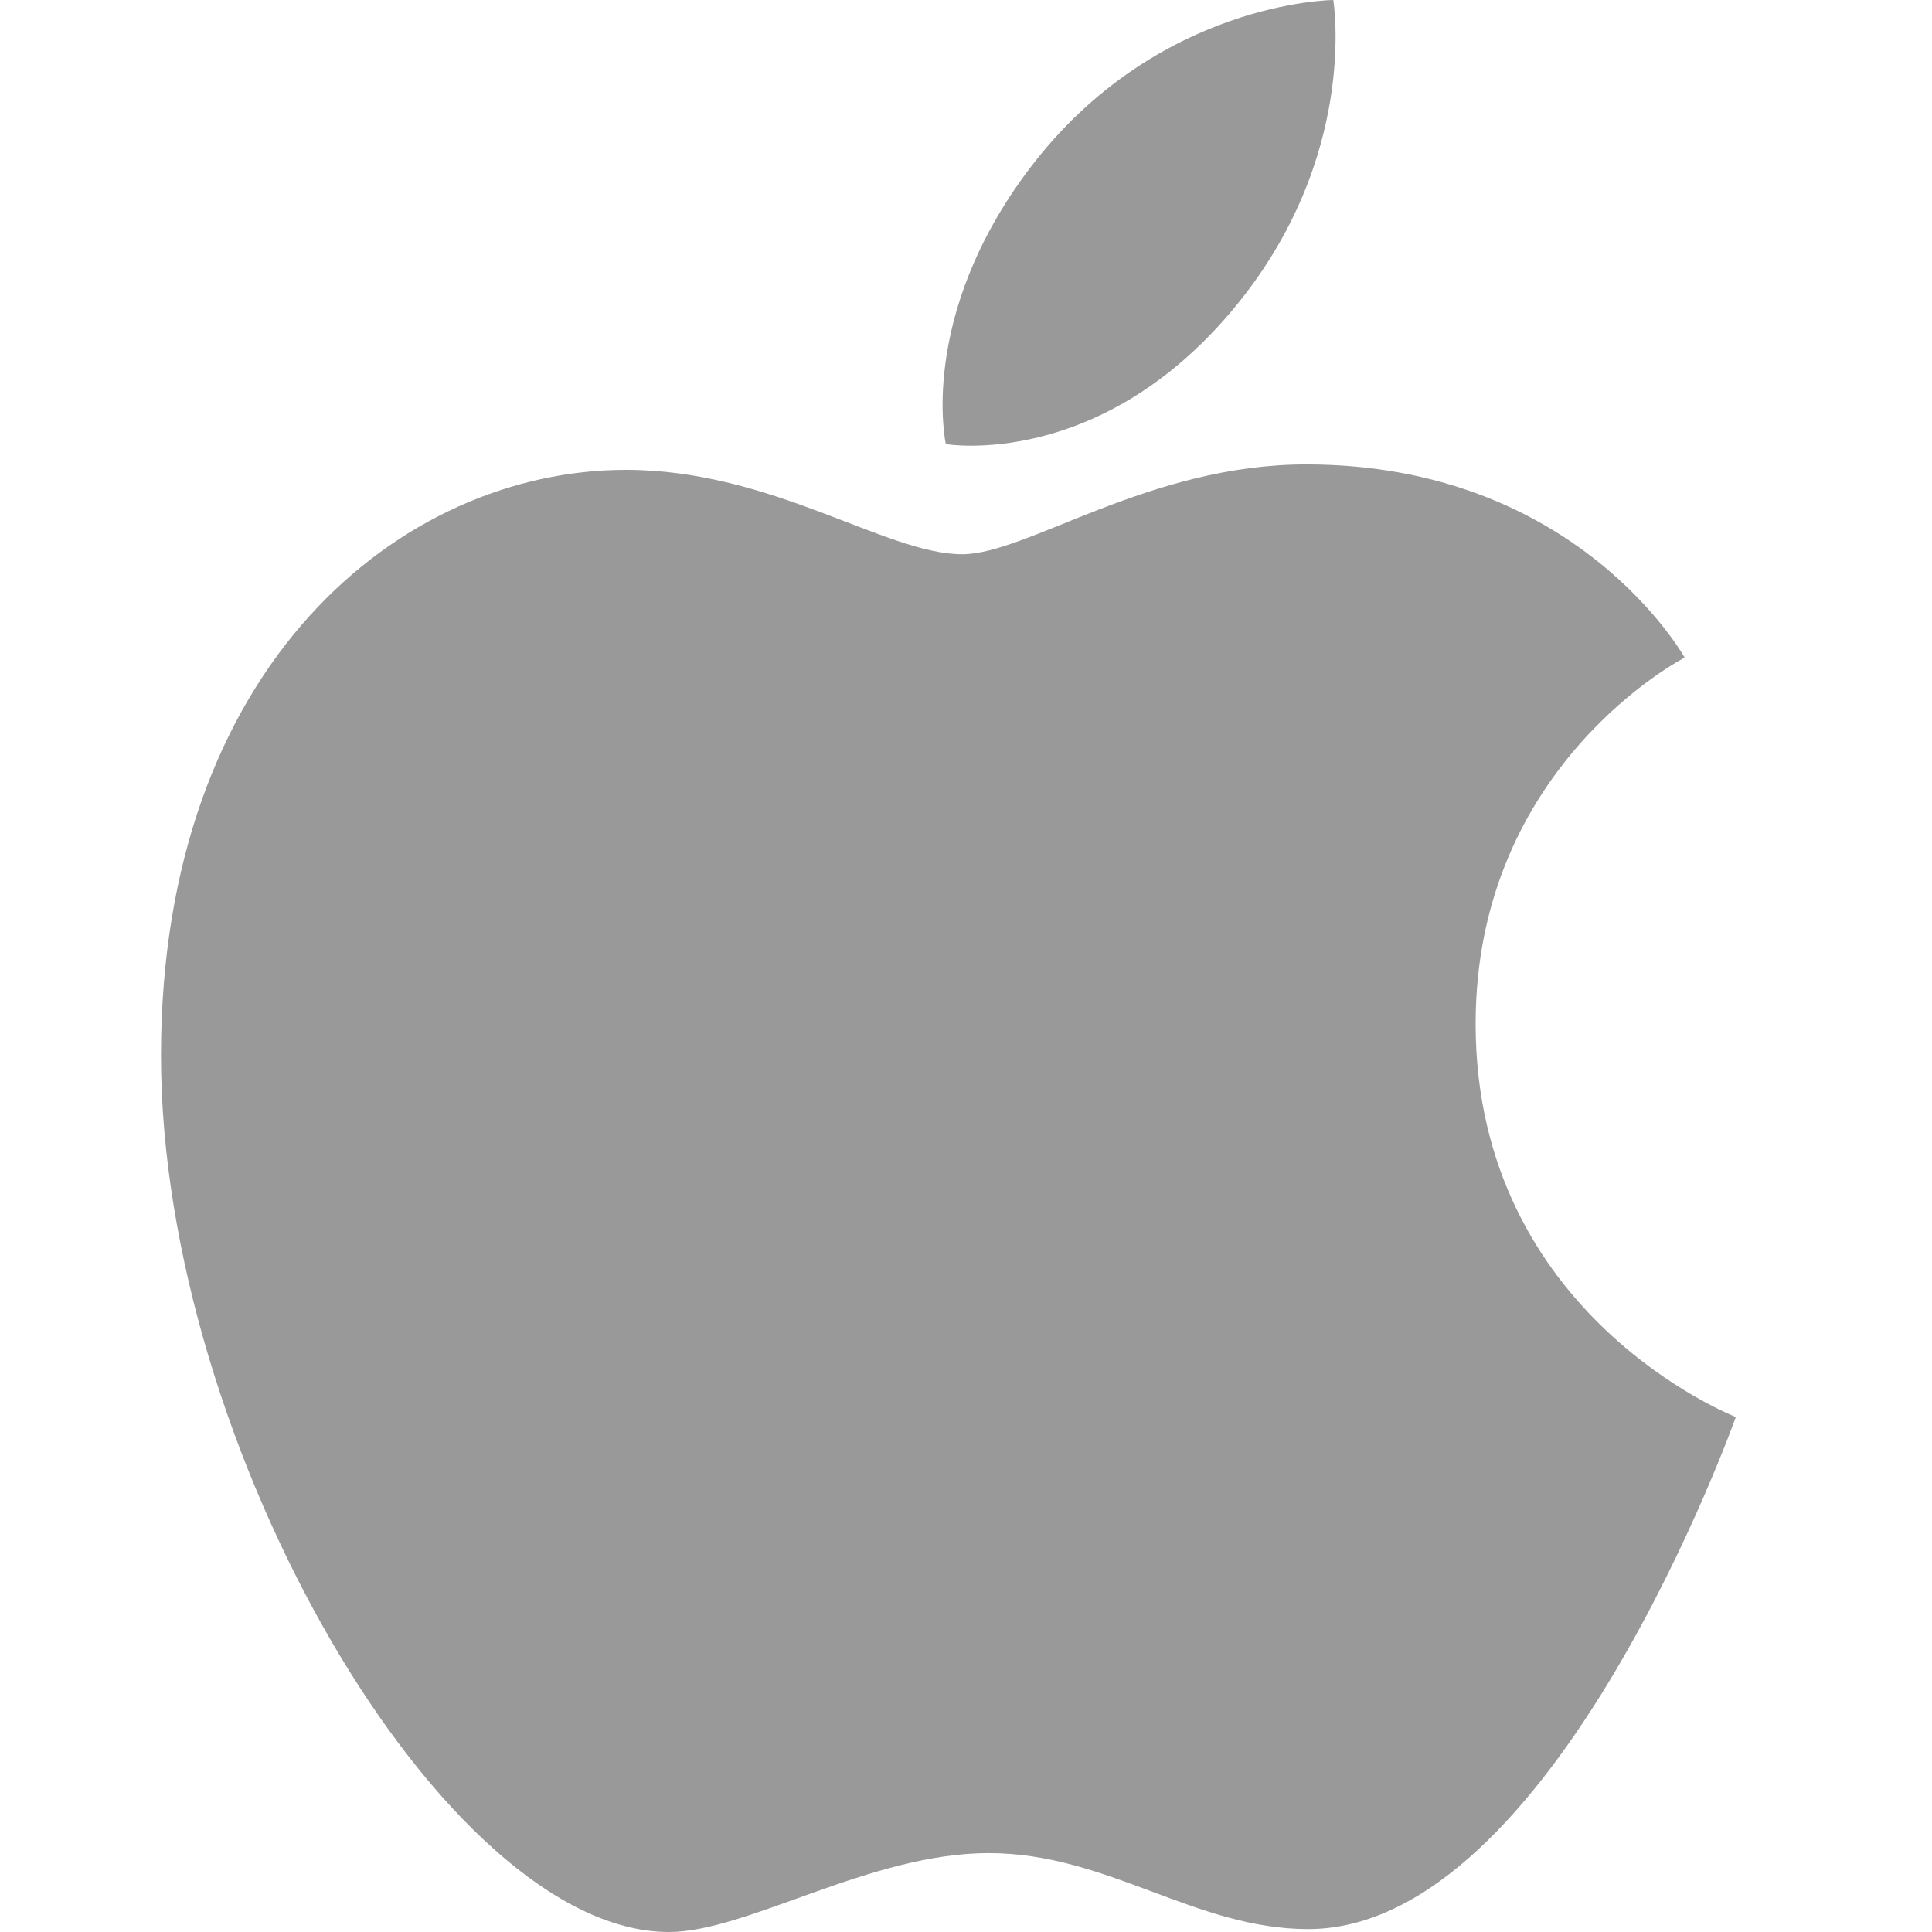 <svg viewBox="0 0 60 60" fill="none" xmlns="http://www.w3.org/2000/svg"><path d="M31.985 5.22C35.925.03 41.406 0 41.406 0s.82 4.89-3.1 9.592c-4.181 5.02-8.932 4.2-8.932 4.2s-.89-3.95 2.61-8.571zm-2.11 11.993c2.03 0 5.79-2.79 10.69-2.79 8.432 0 11.753 6 11.753 6s-6.491 3.321-6.491 11.372c0 9.082 8.081 12.212 8.081 12.212S48.258 59.91 40.626 59.91c-3.51 0-6.231-2.36-9.922-2.36-3.69 0-7.501 2.45-9.931 2.45C13.802 60 5 44.907 5 32.785s7.451-18.193 14.442-18.193c4.541 0 8.072 2.62 10.432 2.62z" fill="#999"/></svg>